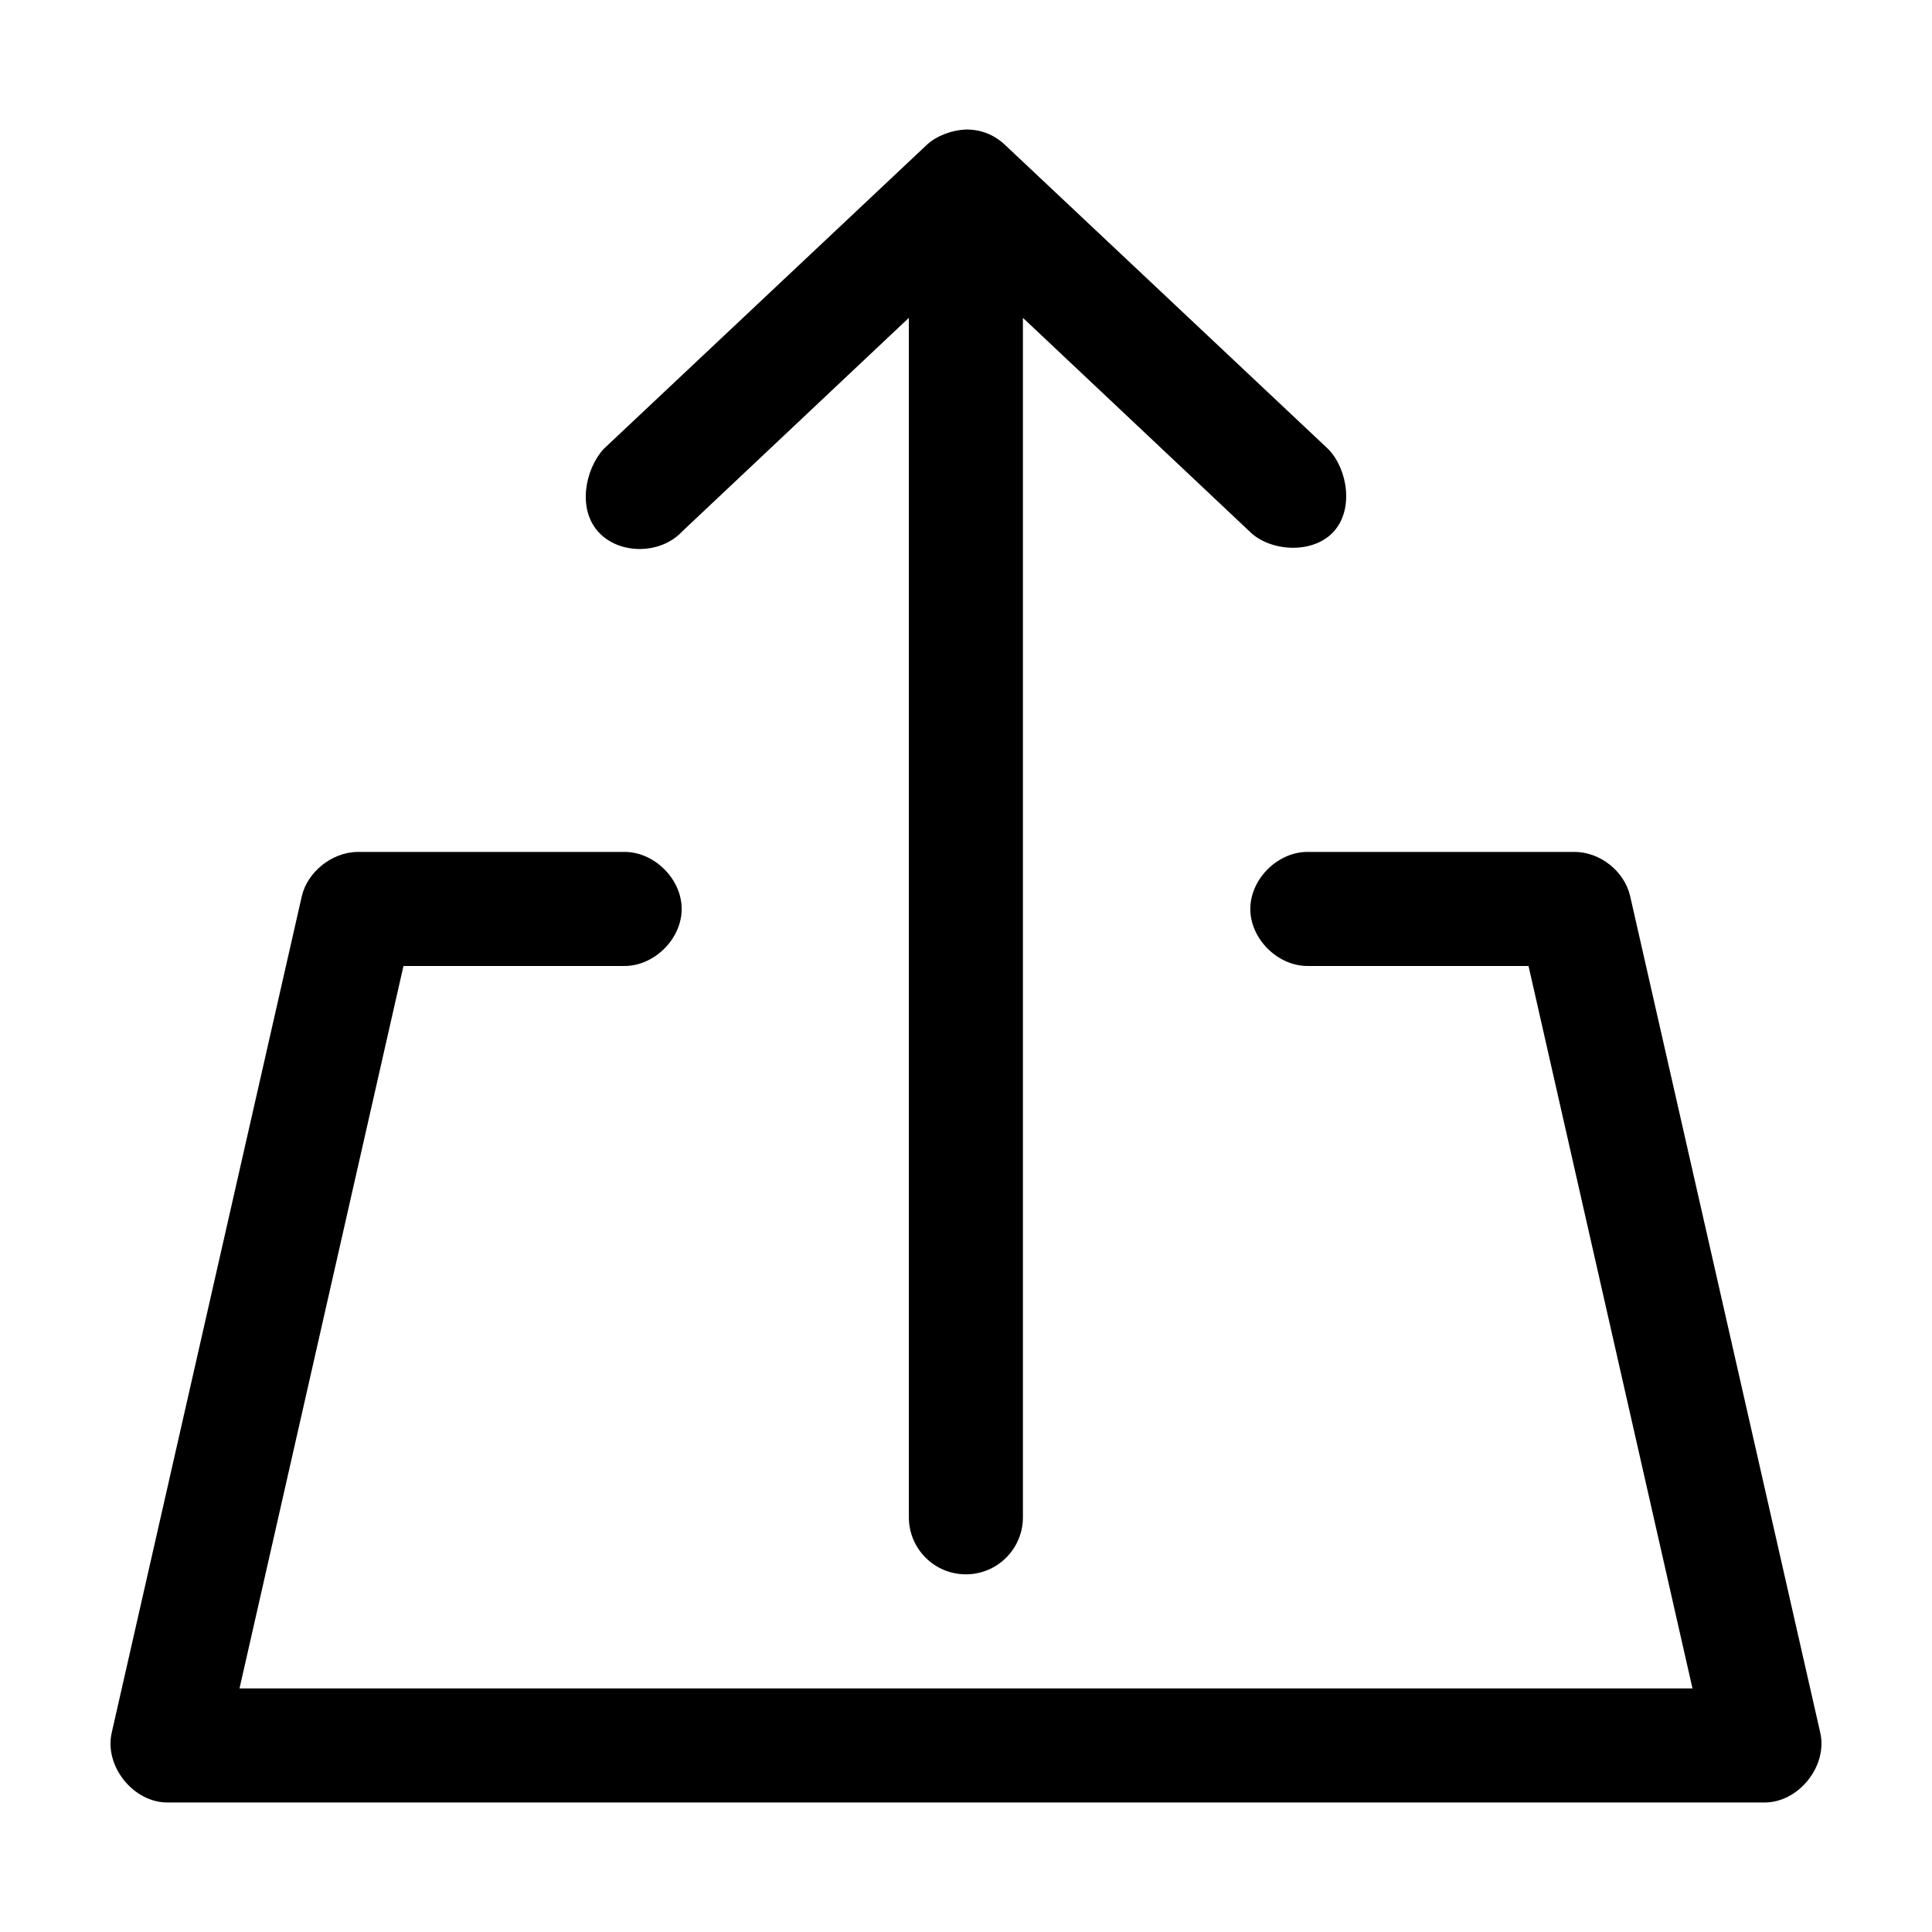 <?xml version="1.0" encoding="UTF-8"?>
<!-- Uploaded to: SVG Repo, www.svgrepo.com, Generator: SVG Repo Mixer Tools -->
<svg fill="#000000" width="800px" height="800px" version="1.1" viewBox="144 144 512 512" xmlns="http://www.w3.org/2000/svg">
 <g>
  <path d="m224 381.42-50.375 221.68c-2.086 8.867 5.691 18.629 14.797 18.578h423.15c9.105 0.051 16.883-9.711 14.797-18.578l-50.375-221.68c-1.555-6.598-8.02-11.688-14.797-11.652h-70.523c-7.984-0.113-15.328 7.129-15.328 15.113 0 7.984 7.344 15.227 15.328 15.113h58.402l43.449 191.45h-385.05l43.449-191.45h58.402c7.984 0.109 15.328-7.129 15.328-15.113 0-7.984-7.344-15.227-15.328-15.113h-70.523c-7.109 0.07-13.387 5.586-14.797 11.652z"/>
  <path d="m399.97 178.32c-3.602 0.141-7.766 1.625-10.391 4.094l-85.652 80.609c-4.91 5.461-6.934 15.938-1.258 22.043 5.59 6.012 16.43 5.836 22.043-0.156l60.145-56.68v317.87c0 8.348 6.766 15.113 15.113 15.113s15.113-6.766 15.113-15.113v-317.87l60.145 56.68c5.168 5.156 16.391 6.109 22.043 0.156 5.652-5.953 3.848-16.805-1.262-22.043l-85.652-80.609c-2.93-2.758-6.371-4.102-10.391-4.094z"/>
 </g>
</svg>